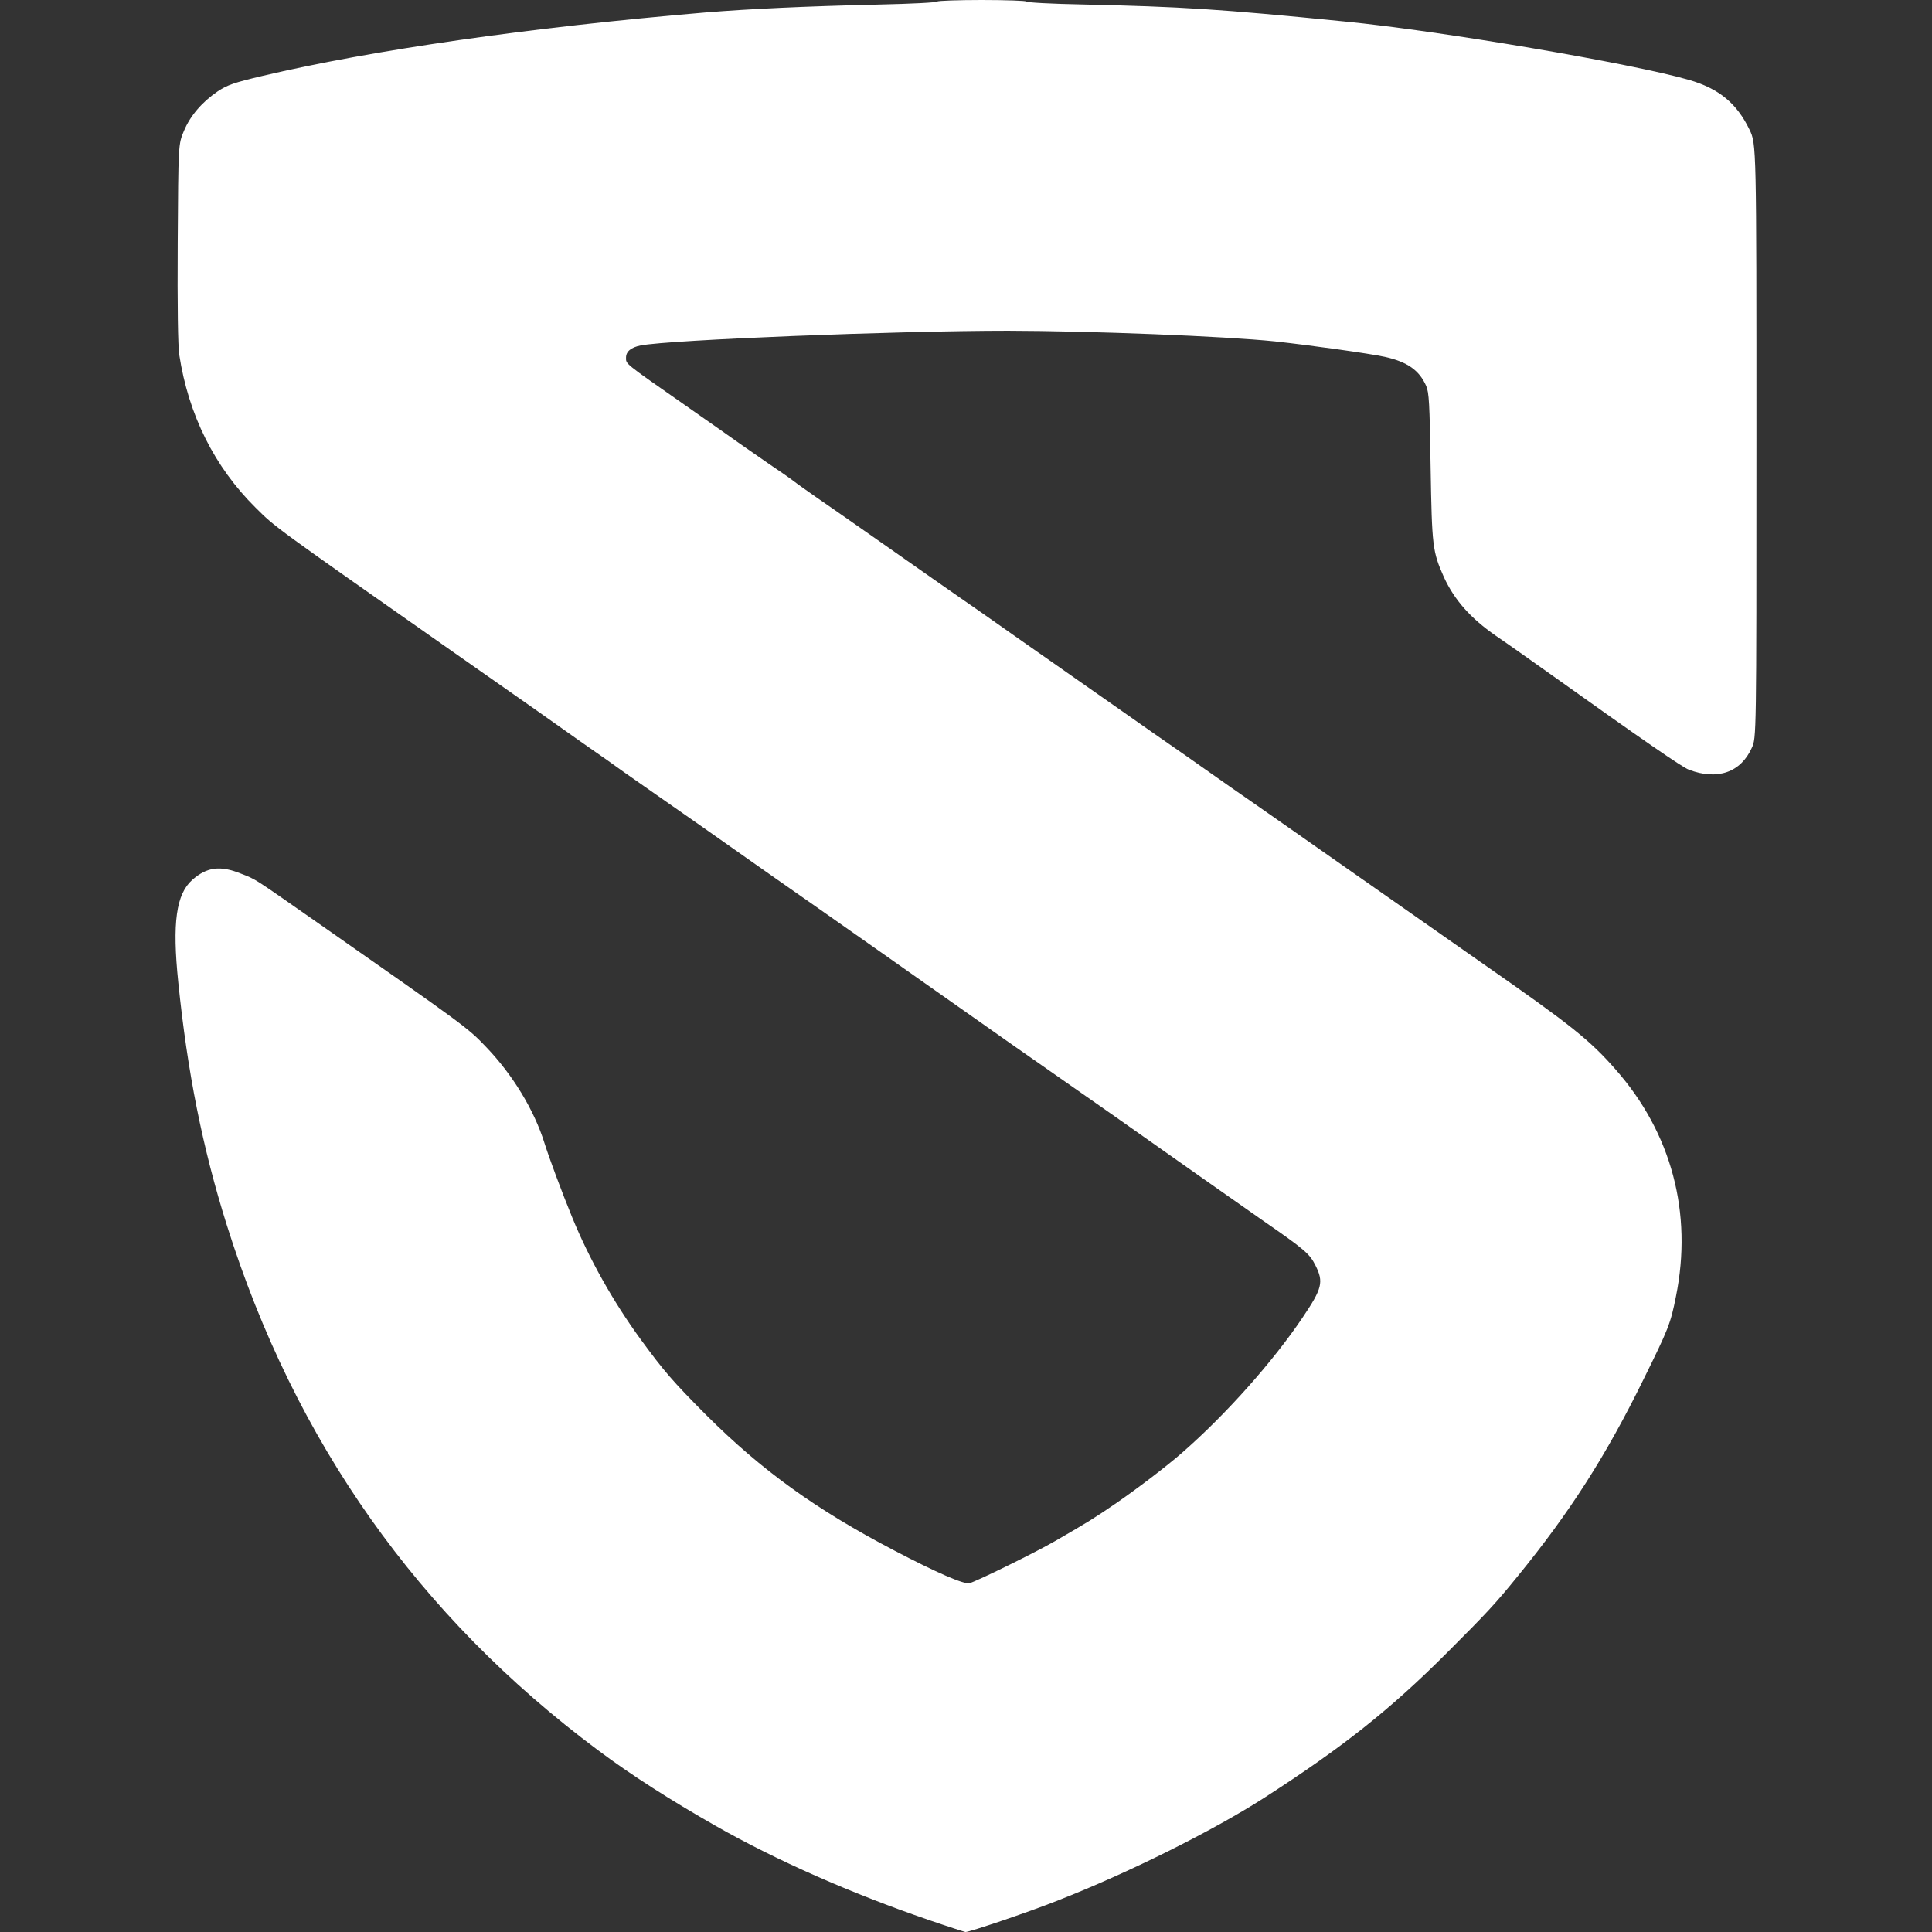 <?xml version="1.0" encoding="UTF-8"?>
<svg xmlns="http://www.w3.org/2000/svg" viewBox="0 0 64 64">
  <rect x="0" y="0" width="64" height="64" fill="#333333" stroke="none"/>
  <g fill="#FFFFFF">
    <path d="M30.732 63.59c-2.537-.87-5.01-1.96-7.015-3.1-1.512-.86-2.82-1.698-3.908-2.512C13.863 53.545 9.77 47.76 7.514 40.585c-.807-2.563-1.306-5.074-1.608-8.04-.205-1.98-.07-2.928.468-3.402.48-.423.923-.48 1.602-.205.525.205.37.11 2.543 1.627 4.9 3.427 4.978 3.48 5.586 4.12.878.915 1.59 2.088 1.93 3.177.16.506.563 1.595.92 2.466.56 1.37 1.353 2.787 2.27 4.043.768 1.05 1.056 1.385 2.165 2.5 1.84 1.838 3.646 3.138 6.22 4.484 1.417.743 2.32 1.134 2.506 1.09.243-.065 2.19-1.02 2.85-1.404 1.11-.64 1.3-.763 2.013-1.25.678-.467 1.65-1.204 2.177-1.665 1.448-1.262 3.01-3.017 3.997-4.485.647-.96.7-1.172.423-1.723-.192-.384-.346-.52-1.762-1.5-1.005-.704-2.64-1.85-4.88-3.433-.187-.128-1.148-.8-2.135-1.493-.986-.69-1.954-1.363-2.146-1.504l-1.73-1.217c-.756-.533-1.537-1.084-1.73-1.218-.19-.135-1.16-.814-2.145-1.506-.988-.692-1.955-1.365-2.148-1.505-.935-.66-2.594-1.825-3.17-2.222-.353-.244-.814-.57-1.026-.718-.21-.154-.87-.62-1.473-1.038-.596-.423-1.243-.878-1.422-1.006-.557-.39-.928-.653-2.805-1.966-5.99-4.203-5.87-4.113-6.535-4.773-1.365-1.352-2.223-3.07-2.53-5.06-.045-.29-.065-1.603-.052-3.717.02-3.267.02-3.267.205-3.703.212-.512.61-.967 1.12-1.313.322-.212.533-.288 1.488-.513 3.6-.85 8.84-1.607 14.665-2.1 1.505-.122 3.3-.205 5.753-.263C30.18.127 31.053.083 31.053.05c0-.024.666-.05 1.473-.05C33.34 0 34 .026 34 .05c0 .033.826.078 1.845.097 3.344.077 4.503.148 8.693.564 3.178.31 9.526 1.39 11.416 1.936.987.288 1.576.77 2 1.646.23.48.23.48.23 10.315 0 9.833 0 9.833-.154 10.167-.365.813-1.14 1.082-2.082.723-.224-.083-1.53-.986-4.46-3.075-.973-.69-1.396-.993-1.947-1.37-.83-.577-1.363-1.18-1.71-1.935-.377-.852-.396-1-.44-3.646-.033-2.145-.052-2.465-.148-2.69-.23-.518-.622-.794-1.365-.96-.538-.116-2.422-.378-3.645-.513-1.685-.173-6.08-.346-8.84-.352-3.685 0-11.212.3-12.173.487-.315.064-.482.198-.482.403 0 .218-.07.16 1.93 1.557.825.577 1.658 1.16 1.85 1.3.192.135.628.436.96.667.334.223.712.486.834.582.122.096.455.327.737.525.28.192 1.35.936 2.37 1.653 1.024.718 2.1 1.474 2.4 1.68.302.204.777.543 1.065.742.282.198 1.46 1.03 2.62 1.838 1.16.814 2.383 1.666 2.716 1.903l1.033.718c.384.27.557.39 1.486 1.045.185.128 1.063.737 1.94 1.352l4.472 3.132 2.03 1.422c2.845 1.98 3.492 2.498 4.338 3.465 1.858 2.108 2.556 4.76 2 7.515-.18.91-.245 1.07-1.084 2.768-1.243 2.53-2.434 4.388-4.158 6.502-.75.923-1.006 1.198-2.37 2.563-1.858 1.858-3.44 3.113-6.03 4.78-1.703 1.094-4.515 2.497-6.885 3.42-.955.378-2.87 1.025-3.01 1.025-.034-.006-.597-.186-1.25-.41z"></path>
  </g>
</svg>
